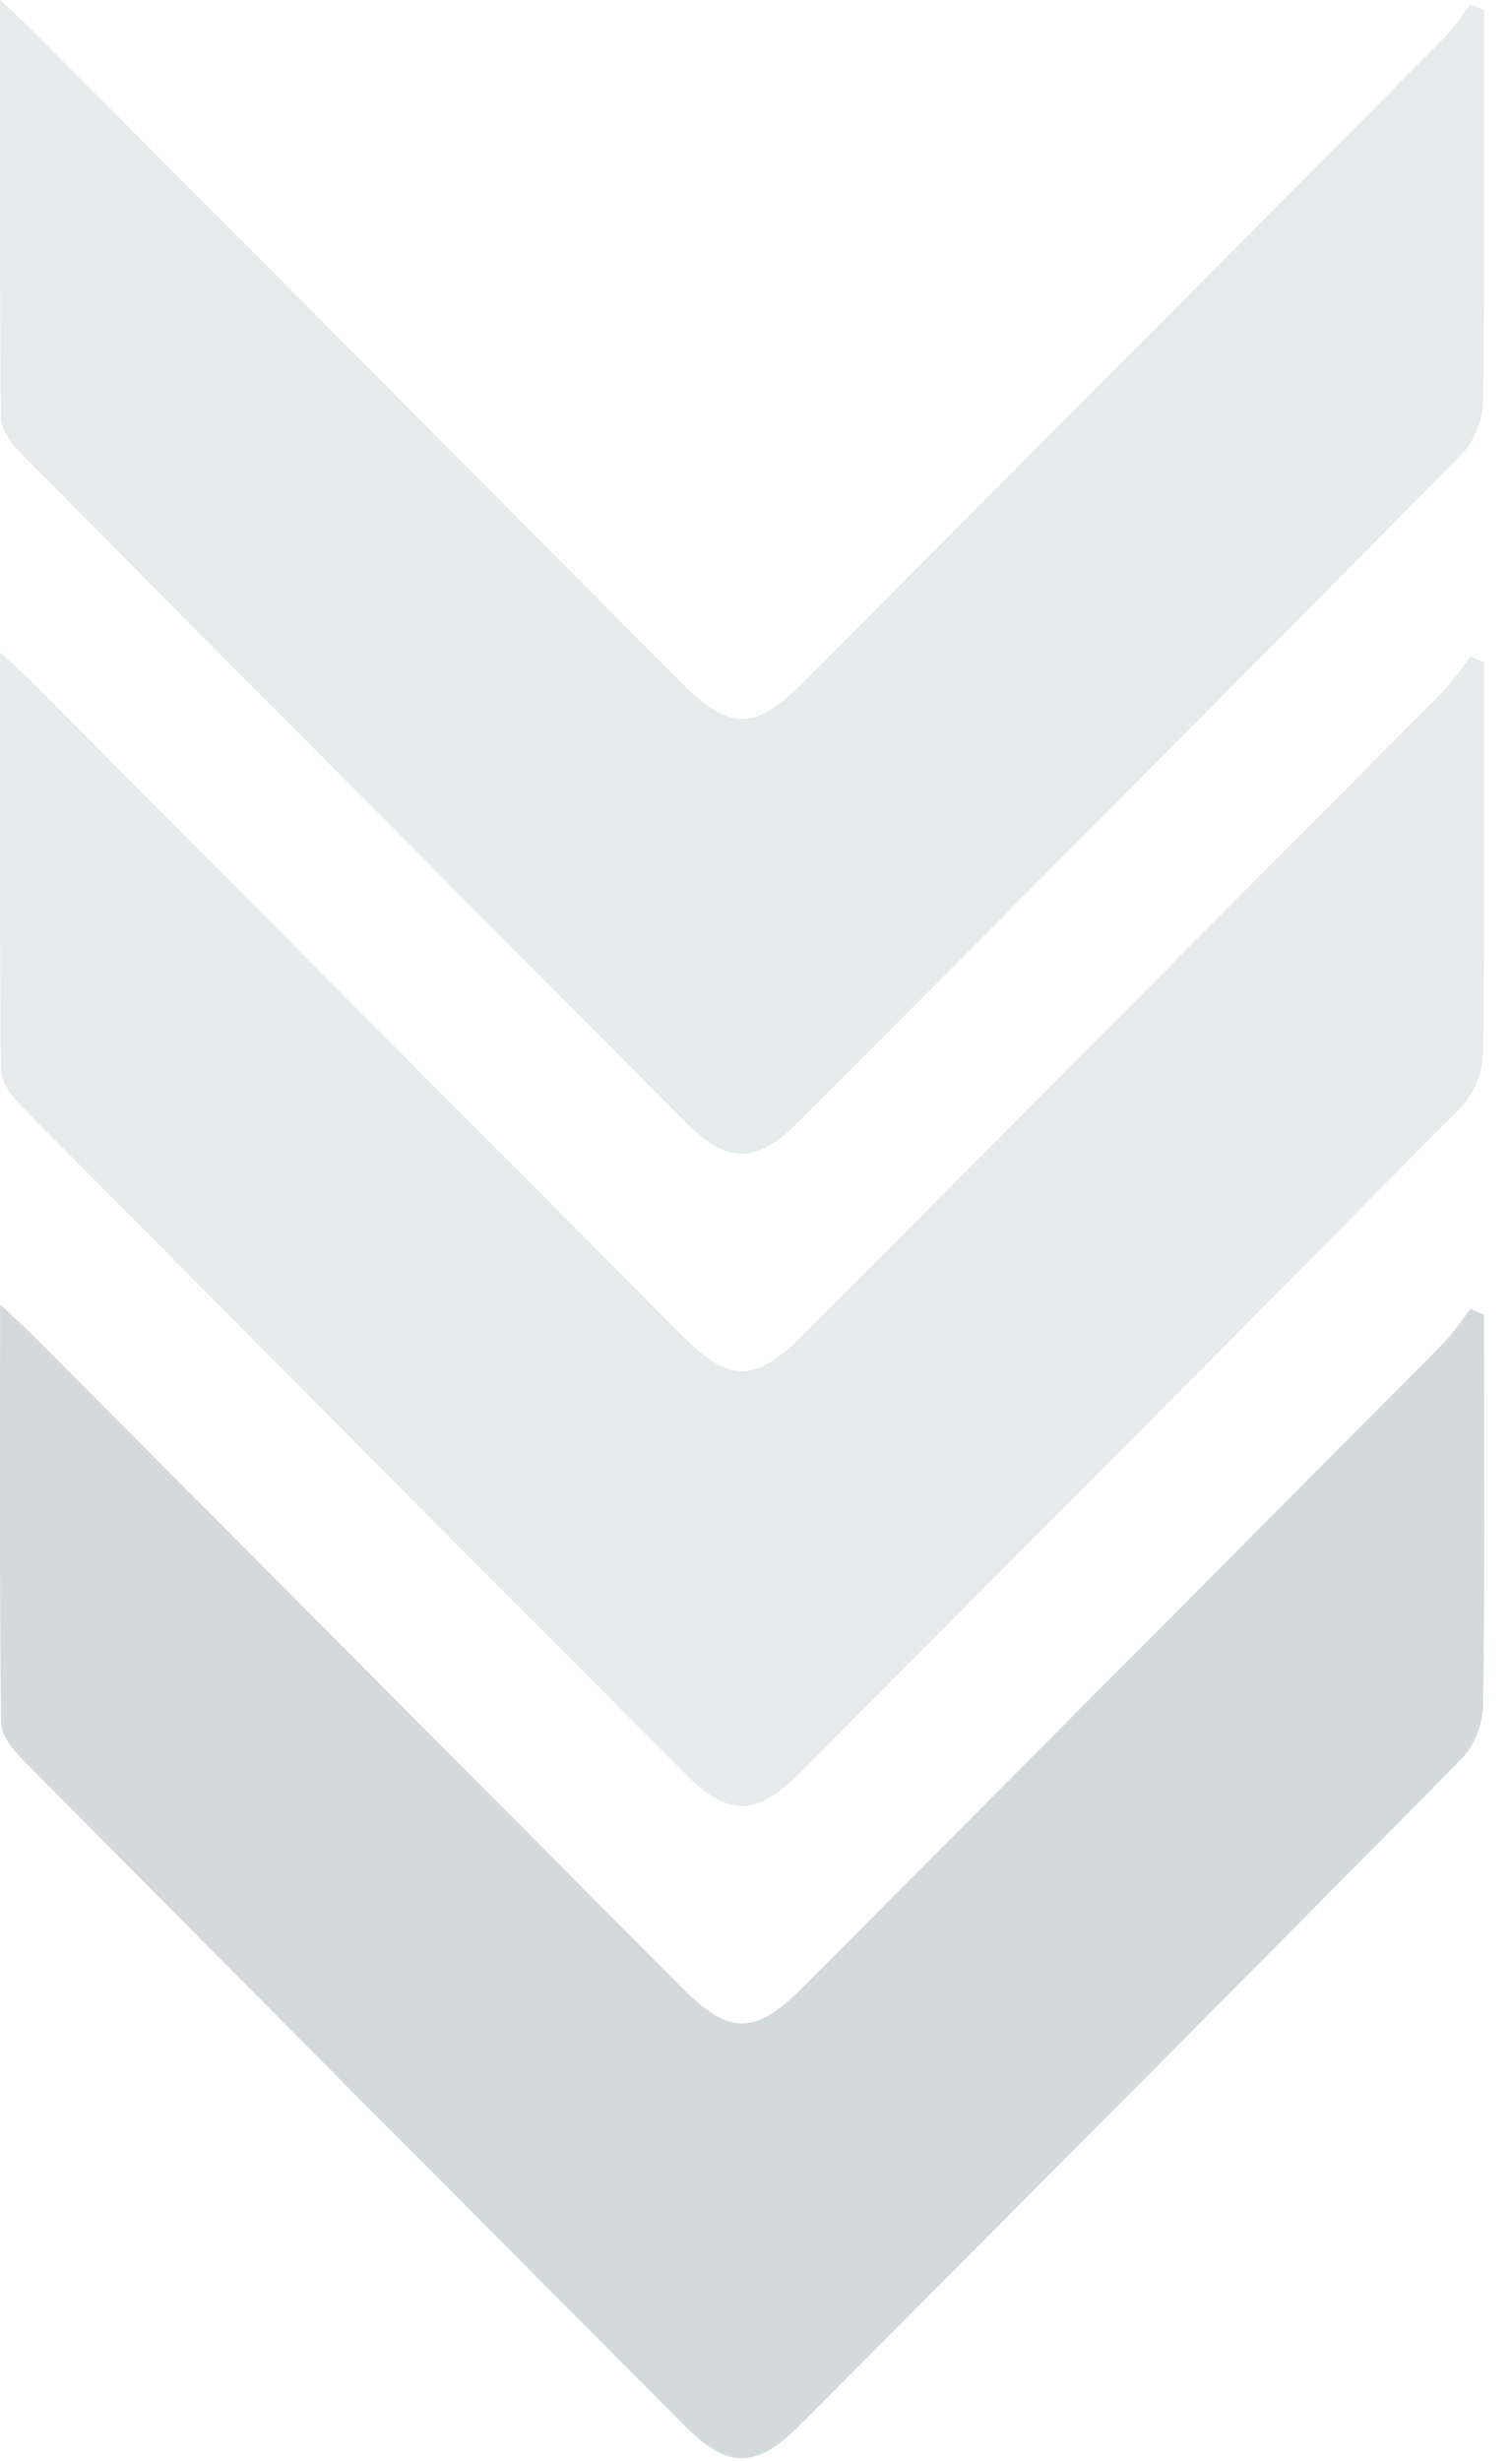 <svg width="51" height="83" viewBox="0 0 51 83" fill="none" xmlns="http://www.w3.org/2000/svg">
<path d="M50.057 0.345C50.057 0.79 50.057 1.231 50.057 1.677C50.057 5.645 50.087 9.612 50.021 13.58C50.011 14.173 49.714 14.902 49.3 15.323C41.874 22.848 34.413 30.332 26.956 37.821C25.509 39.276 24.546 39.276 23.11 37.831C15.653 30.342 8.197 22.853 0.755 15.343C0.427 15.009 0.039 14.522 0.034 14.107C-0.016 9.516 0.004 4.92 0.004 0C0.533 0.497 0.856 0.78 1.159 1.089C8.439 8.401 15.713 15.718 22.988 23.03C24.612 24.662 25.459 24.657 27.097 23.015C34.287 15.794 41.476 8.569 48.655 1.338C49.008 0.983 49.29 0.547 49.603 0.147C49.754 0.213 49.905 0.279 50.057 0.345Z" fill="#1E4A52" fill-opacity="0.11"/>
<path d="M50.057 22.345C50.057 22.791 50.057 23.231 50.057 23.677C50.057 27.645 50.087 31.612 50.021 35.58C50.011 36.173 49.714 36.903 49.3 37.323C41.874 44.848 34.413 52.332 26.956 59.821C25.509 61.276 24.546 61.276 23.11 59.831C15.653 52.342 8.197 44.853 0.755 37.343C0.427 37.009 0.039 36.522 0.034 36.107C-0.016 31.516 0.004 26.92 0.004 22C0.533 22.497 0.856 22.78 1.159 23.089C8.439 30.401 15.713 37.718 22.988 45.03C24.612 46.662 25.459 46.657 27.097 45.015C34.287 37.794 41.476 30.569 48.655 23.338C49.008 22.983 49.29 22.547 49.603 22.147C49.754 22.213 49.905 22.279 50.057 22.345Z" fill="#1E4A52" fill-opacity="0.11"/>
<path d="M50.057 44.345C50.057 44.791 50.057 45.231 50.057 45.677C50.057 49.645 50.087 53.612 50.021 57.58C50.011 58.173 49.714 58.903 49.3 59.323C41.874 66.848 34.413 74.332 26.956 81.821C25.509 83.275 24.546 83.275 23.11 81.831C15.653 74.342 8.197 66.853 0.755 59.343C0.427 59.009 0.039 58.522 0.034 58.107C-0.016 53.516 0.004 48.92 0.004 44C0.533 44.497 0.856 44.78 1.159 45.089C8.439 52.401 15.713 59.718 22.988 67.03C24.612 68.662 25.459 68.657 27.097 67.015C34.287 59.794 41.476 52.569 48.655 45.338C49.008 44.983 49.29 44.547 49.603 44.147C49.754 44.213 49.905 44.279 50.057 44.345Z" fill="#1E4A52" fill-opacity="0.2"/>
</svg>
